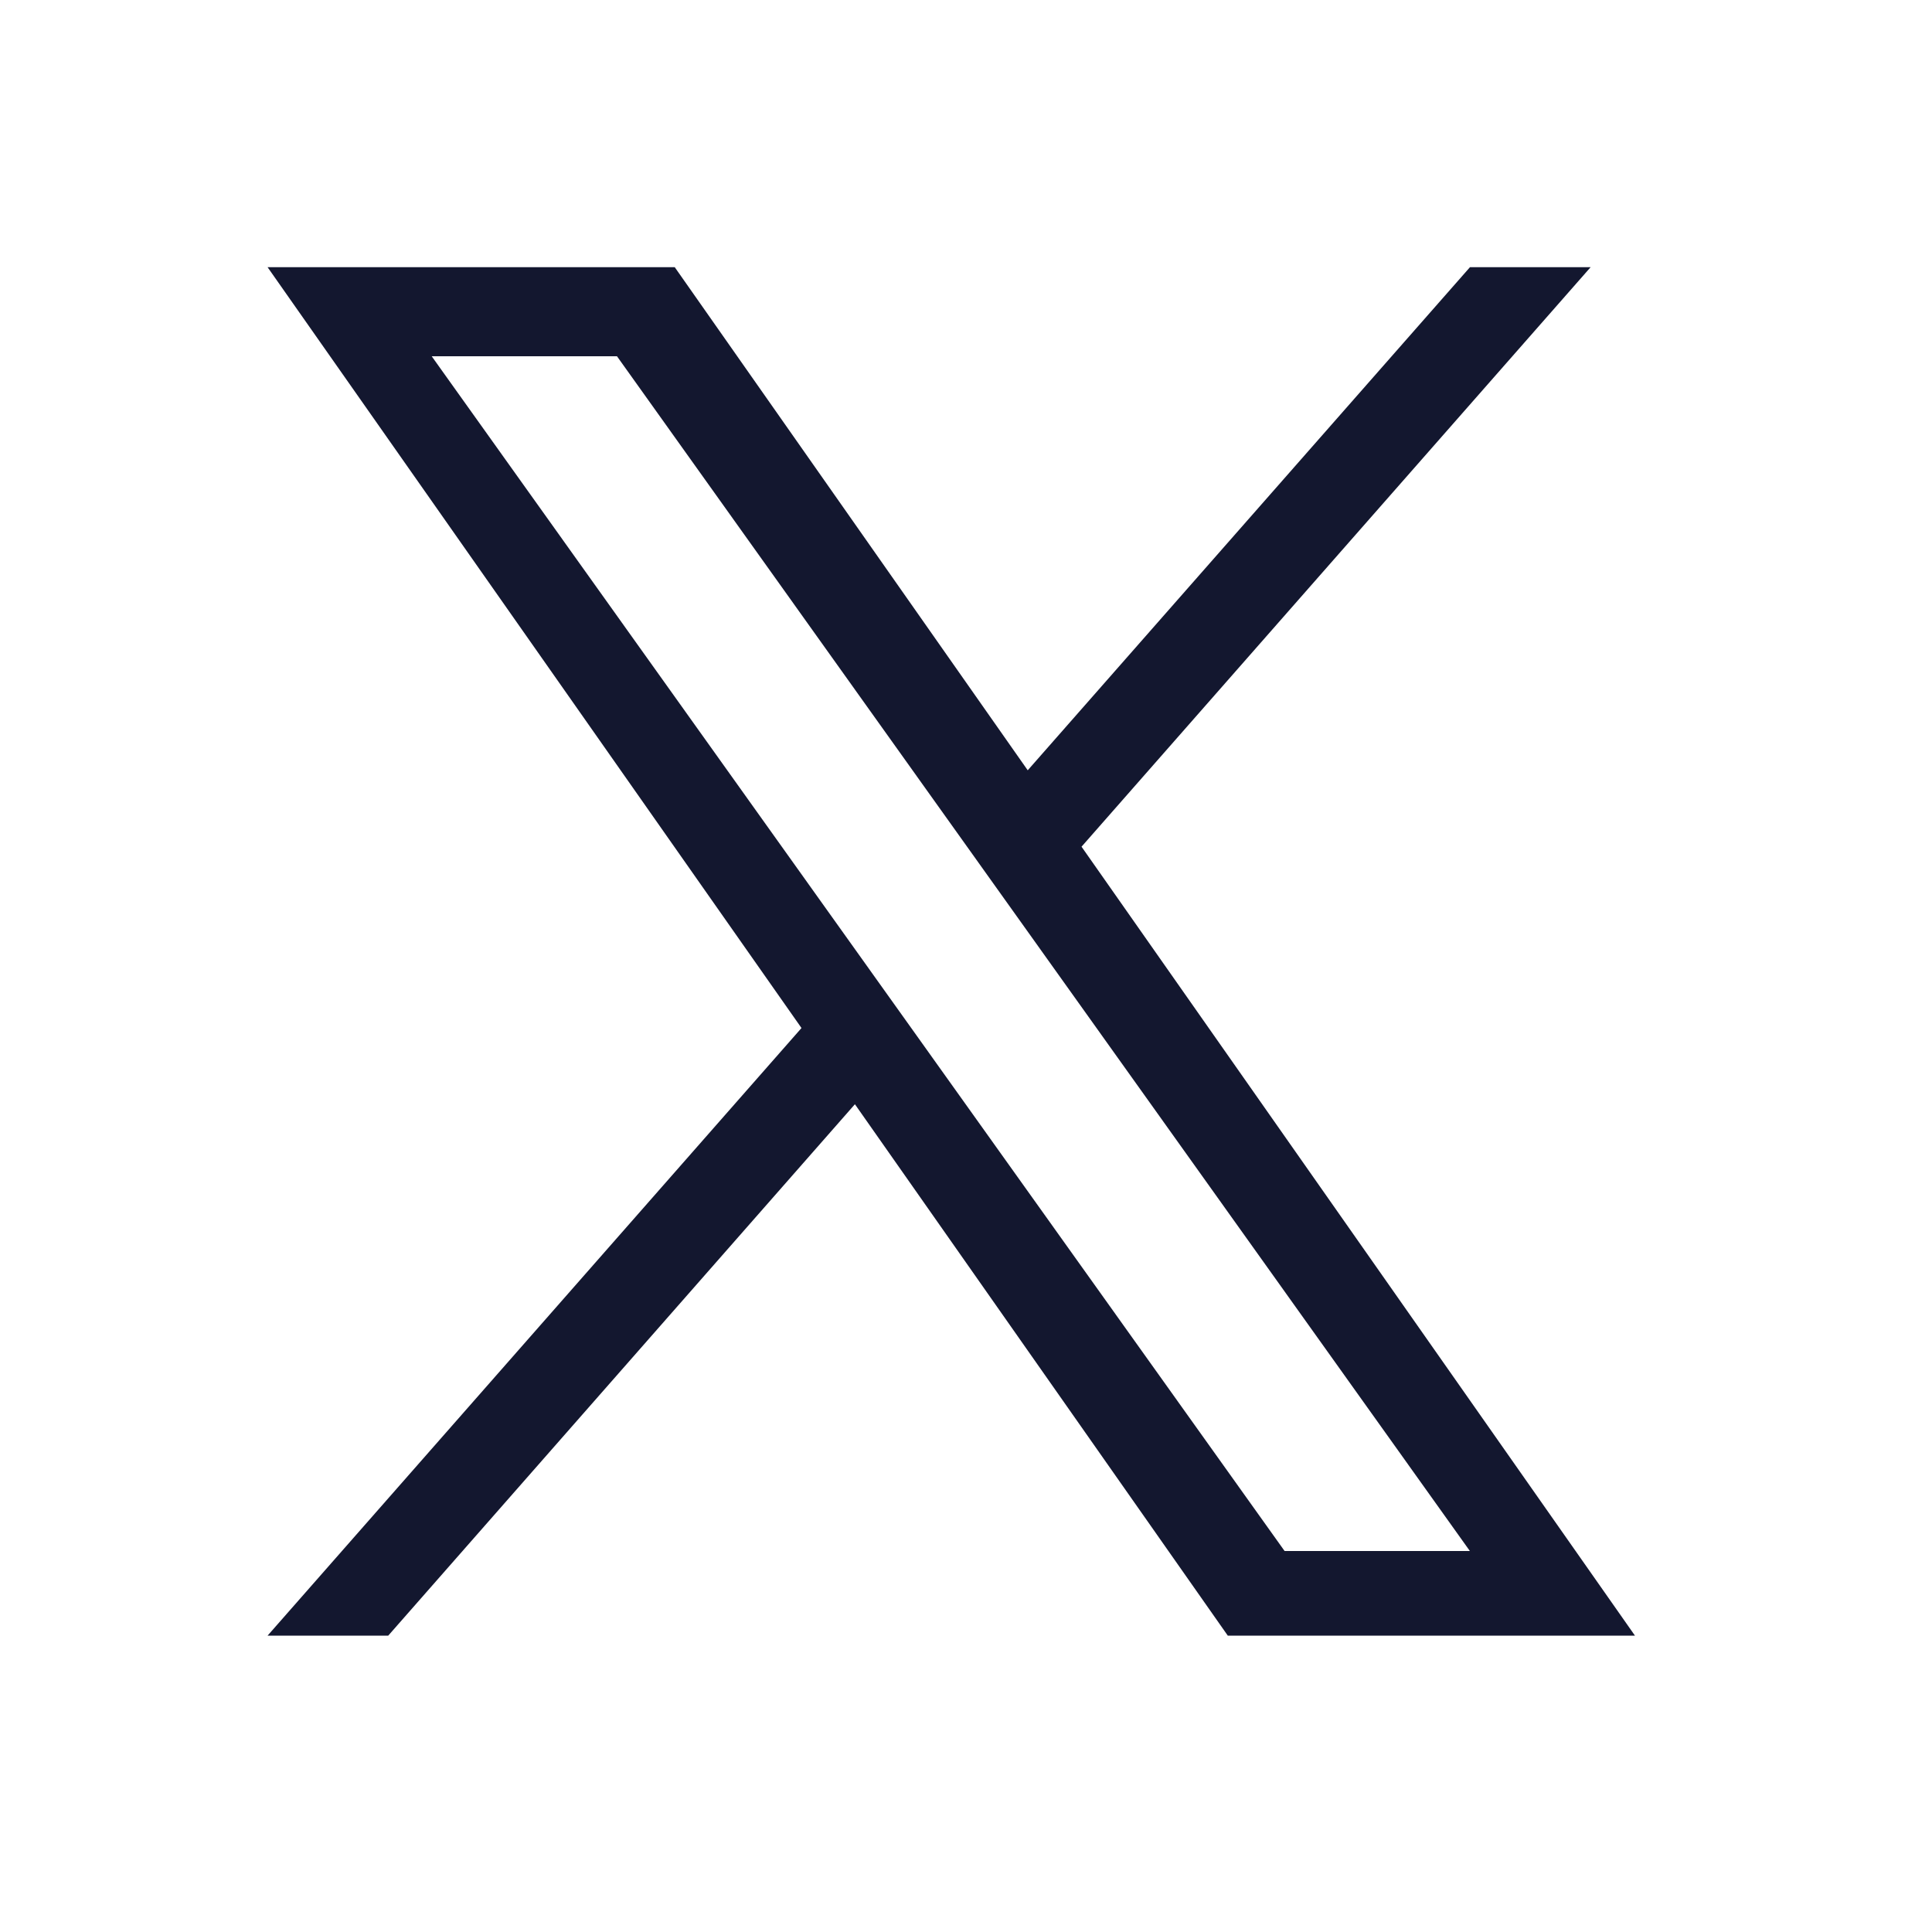 <svg xmlns="http://www.w3.org/2000/svg" width="20" height="20" viewBox="0 0 20 20" fill="none">
    <path d="M11.196 8.765L16.466 2.766H15.217L10.639 7.974L6.985 2.766H2.77L8.297 10.642L2.77 16.932H4.019L8.85 11.431L12.71 16.932H16.925M4.469 3.688H6.387L15.216 16.056H13.298" fill="#13172F"/>
</svg>
